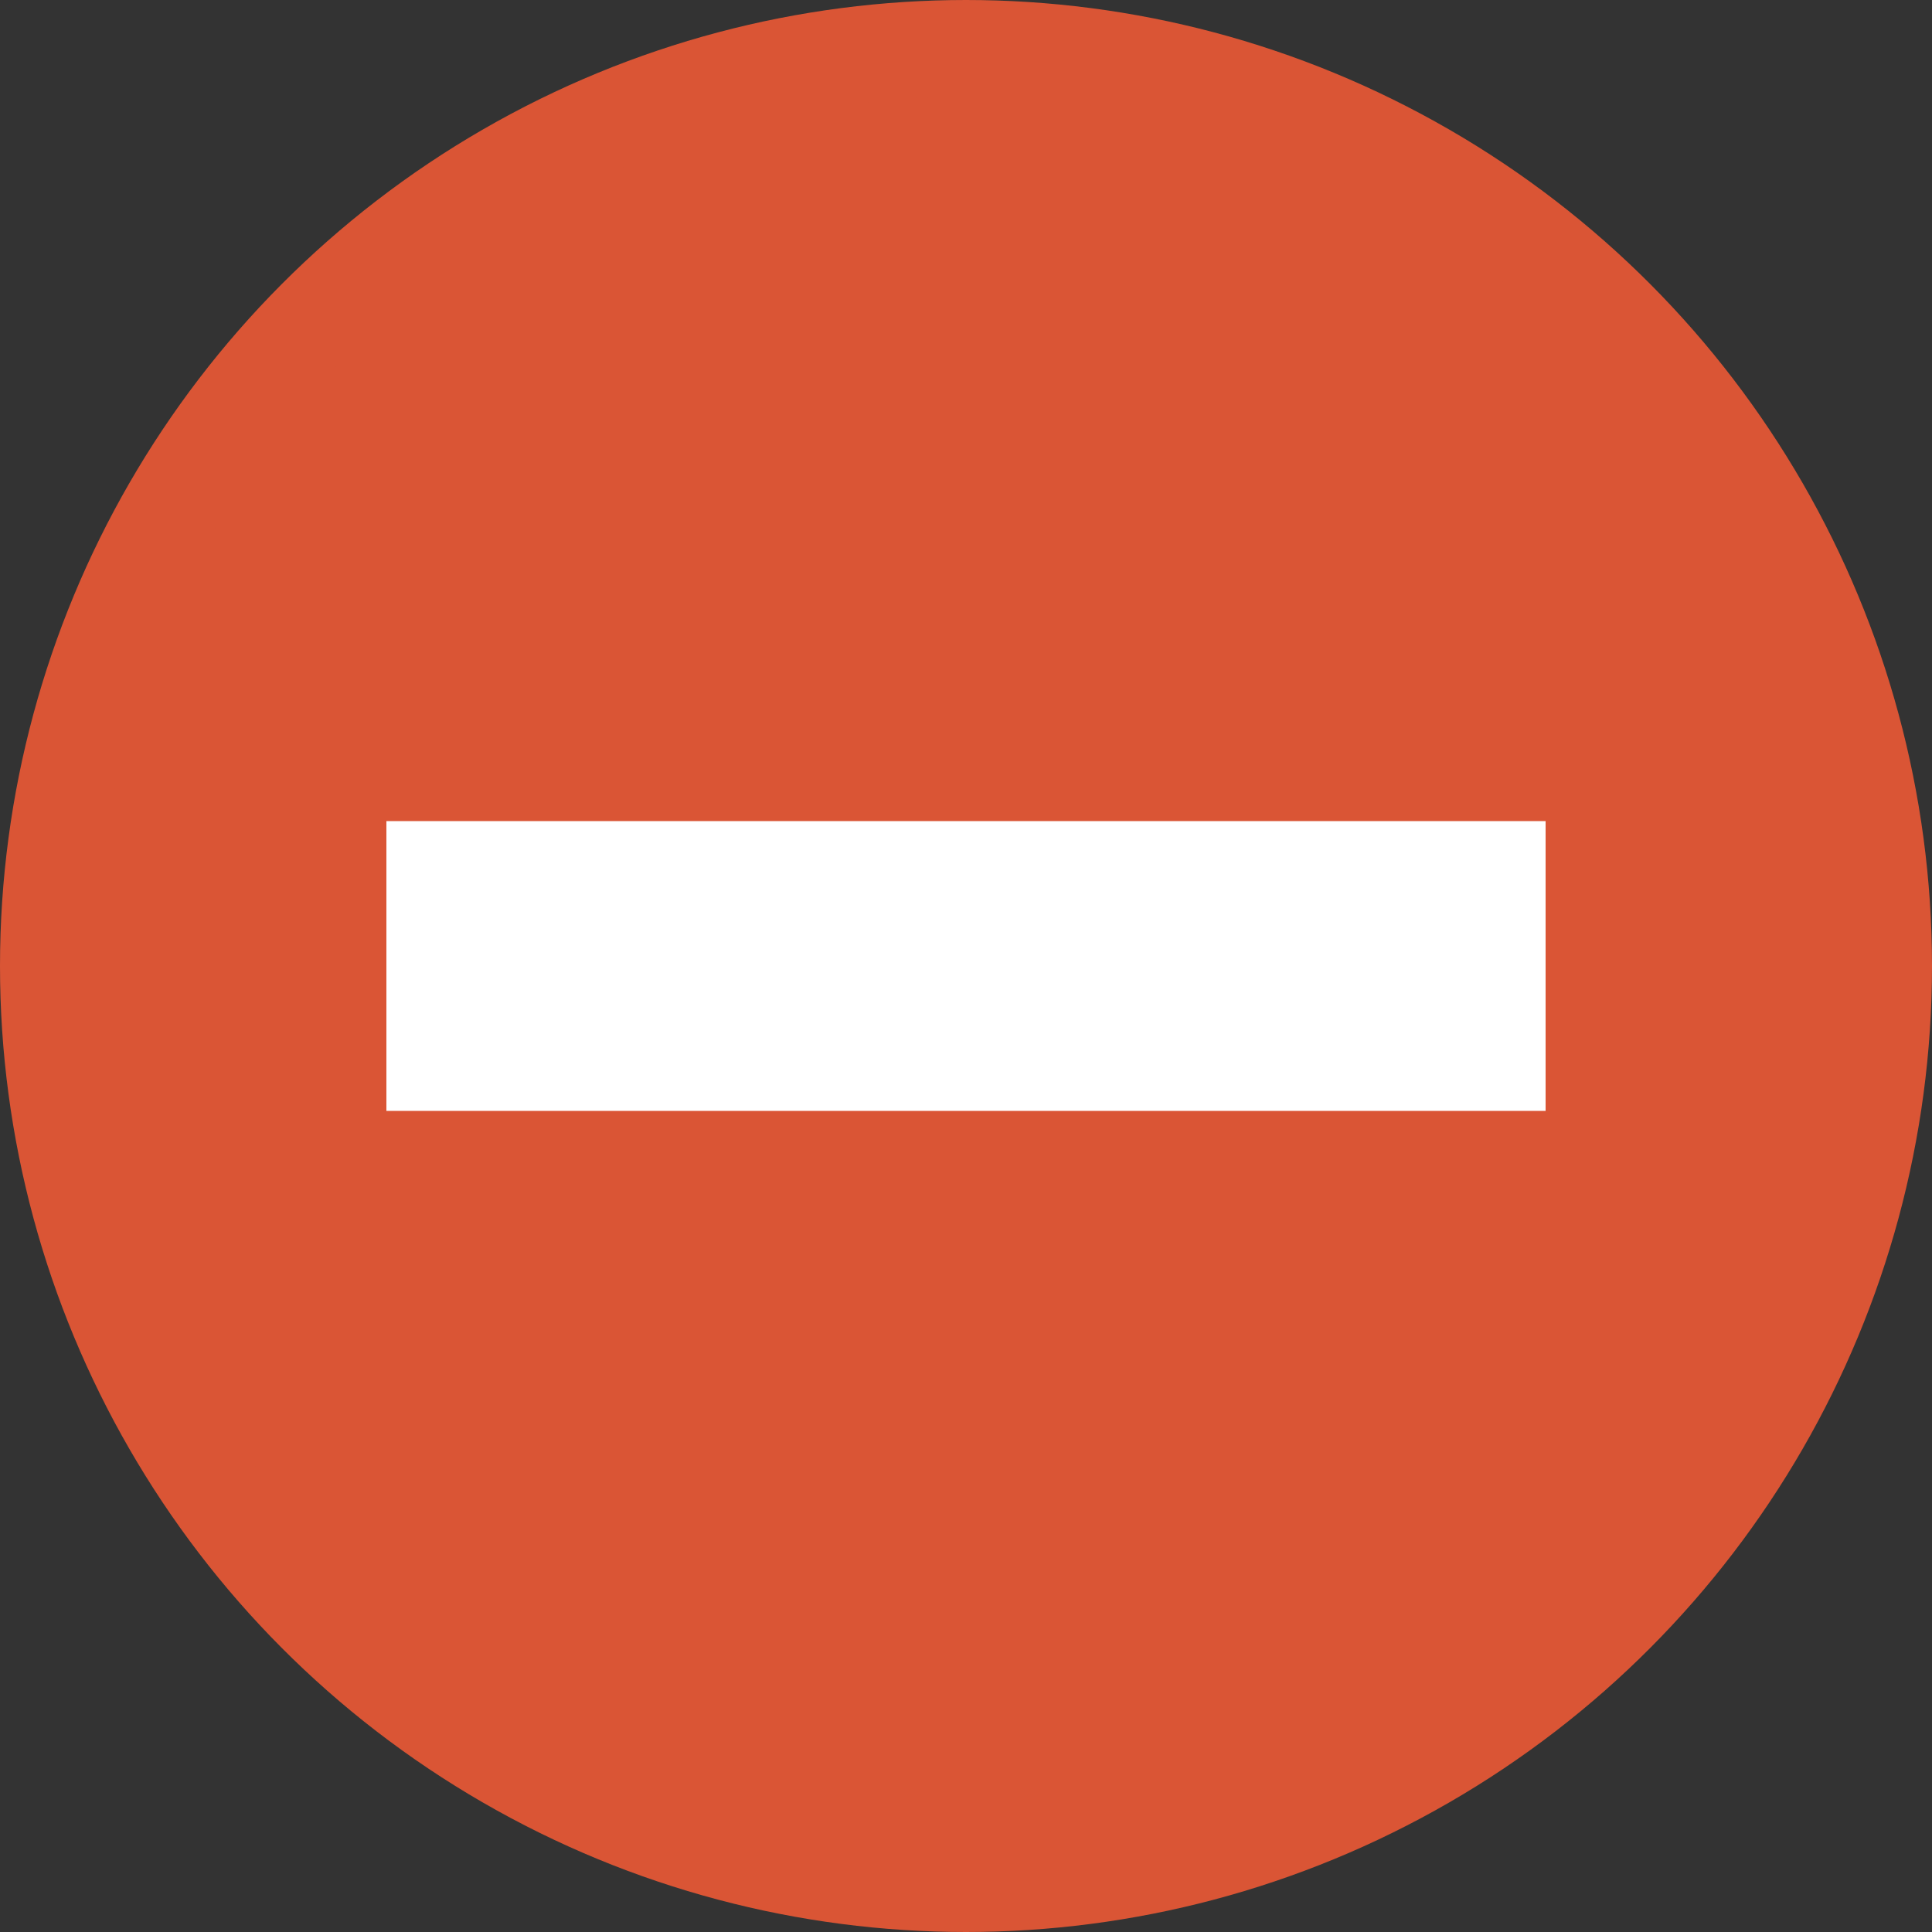 <?xml version="1.0" encoding="UTF-8"?> <svg xmlns="http://www.w3.org/2000/svg" width="40" height="40" viewBox="0 0 40 40" fill="none"><rect x="0" y="0" width="40" height="40" fill="#333333" stroke="none"/> <circle cx="20" cy="20" r="19" fill="#DA5535" stroke="#DA5535" stroke-width="2"></circle> <rect x="8" y="17" width="24" height="6" fill="white"></rect> </svg> 